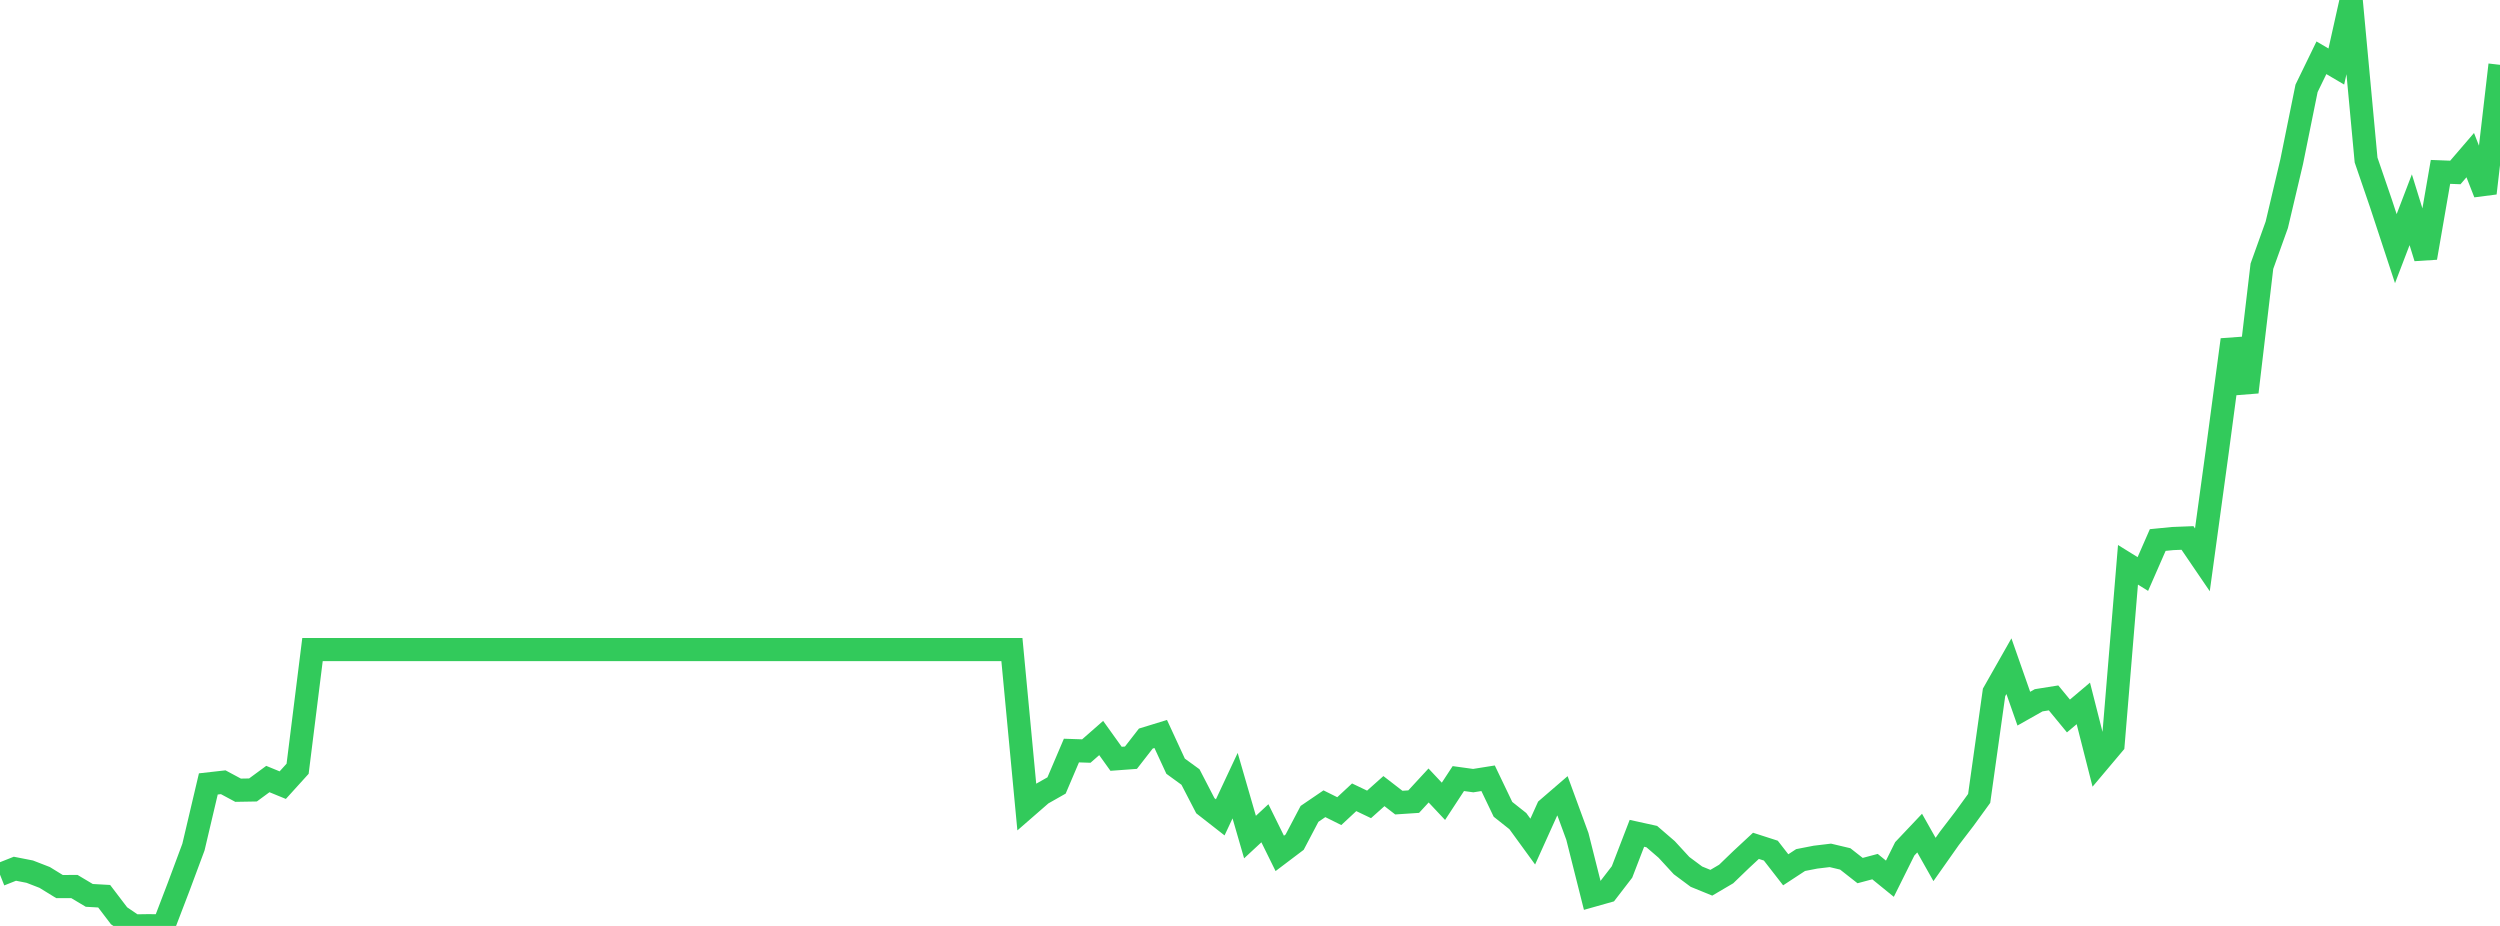 <?xml version="1.0" standalone="no"?>
<!DOCTYPE svg PUBLIC "-//W3C//DTD SVG 1.1//EN" "http://www.w3.org/Graphics/SVG/1.1/DTD/svg11.dtd">

<svg width="135" height="50" viewBox="0 0 135 50" preserveAspectRatio="none" 
  xmlns="http://www.w3.org/2000/svg"
  xmlns:xlink="http://www.w3.org/1999/xlink">


<polyline points="0.0, 47.231 0.804, 46.912 1.607, 47.069 2.411, 47.381 3.214, 47.875 4.018, 47.872 4.821, 48.351 5.625, 48.396 6.429, 49.452 7.232, 50.0 8.036, 49.988 8.839, 50 9.643, 47.899 10.446, 45.743 11.25, 42.332 12.054, 42.241 12.857, 42.672 13.661, 42.658 14.464, 42.068 15.268, 42.398 16.071, 41.512 16.875, 35.077 17.679, 35.077 18.482, 35.077 19.286, 35.077 20.089, 35.077 20.893, 35.077 21.696, 35.077 22.5, 35.077 23.304, 35.077 24.107, 35.077 24.911, 35.077 25.714, 35.077 26.518, 35.077 27.321, 35.077 28.125, 35.077 28.929, 35.077 29.732, 35.077 30.536, 35.077 31.339, 35.077 32.143, 35.077 32.946, 35.077 33.75, 35.077 34.554, 35.077 35.357, 35.077 36.161, 35.077 36.964, 35.077 37.768, 35.077 38.571, 35.077 39.375, 35.077 40.179, 35.077 40.982, 35.077 41.786, 35.077 42.589, 35.077 43.393, 35.077 44.196, 35.077 45.0, 35.077 45.804, 35.077 46.607, 35.077 47.411, 35.077 48.214, 35.077 49.018, 35.077 49.821, 35.077 50.625, 35.077 51.429, 35.077 52.232, 35.077 53.036, 35.077 53.839, 35.077 54.643, 35.077 55.446, 43.571 56.25, 42.871 57.054, 42.415 57.857, 40.53 58.661, 40.557 59.464, 39.853 60.268, 40.975 61.071, 40.916 61.875, 39.882 62.679, 39.635 63.482, 41.374 64.286, 41.959 65.089, 43.509 65.893, 44.137 66.696, 42.425 67.5, 45.202 68.304, 44.456 69.107, 46.084 69.911, 45.476 70.714, 43.949 71.518, 43.402 72.321, 43.801 73.125, 43.053 73.929, 43.437 74.732, 42.72 75.536, 43.341 76.339, 43.288 77.143, 42.416 77.946, 43.271 78.75, 42.043 79.554, 42.154 80.357, 42.026 81.161, 43.704 81.964, 44.341 82.768, 45.446 83.571, 43.668 84.375, 42.975 85.179, 45.167 85.982, 48.356 86.786, 48.129 87.589, 47.085 88.393, 44.999 89.196, 45.176 90.0, 45.869 90.804, 46.743 91.607, 47.34 92.411, 47.668 93.214, 47.196 94.018, 46.421 94.821, 45.675 95.625, 45.934 96.429, 46.969 97.232, 46.443 98.036, 46.286 98.839, 46.19 99.643, 46.381 100.446, 47.011 101.25, 46.797 102.054, 47.451 102.857, 45.837 103.661, 44.987 104.464, 46.411 105.268, 45.27 106.071, 44.222 106.875, 43.114 107.679, 37.39 108.482, 35.975 109.286, 38.268 110.089, 37.815 110.893, 37.687 111.696, 38.663 112.5, 37.984 113.304, 41.148 114.107, 40.195 114.911, 30.499 115.714, 30.997 116.518, 29.161 117.321, 29.082 118.125, 29.05 118.929, 30.231 119.732, 24.374 120.536, 18.347 121.339, 21.174 122.143, 14.376 122.946, 12.139 123.75, 8.736 124.554, 4.771 125.357, 3.12 126.161, 3.593 126.964, 0.0 127.768, 8.642 128.571, 10.985 129.375, 13.427 130.179, 11.326 130.982, 13.92 131.786, 9.282 132.589, 9.313 133.393, 8.377 134.196, 10.43 135.0, 3.501" fill="none" stroke="#32ca5b" stroke-width="1.25"/>

</svg>